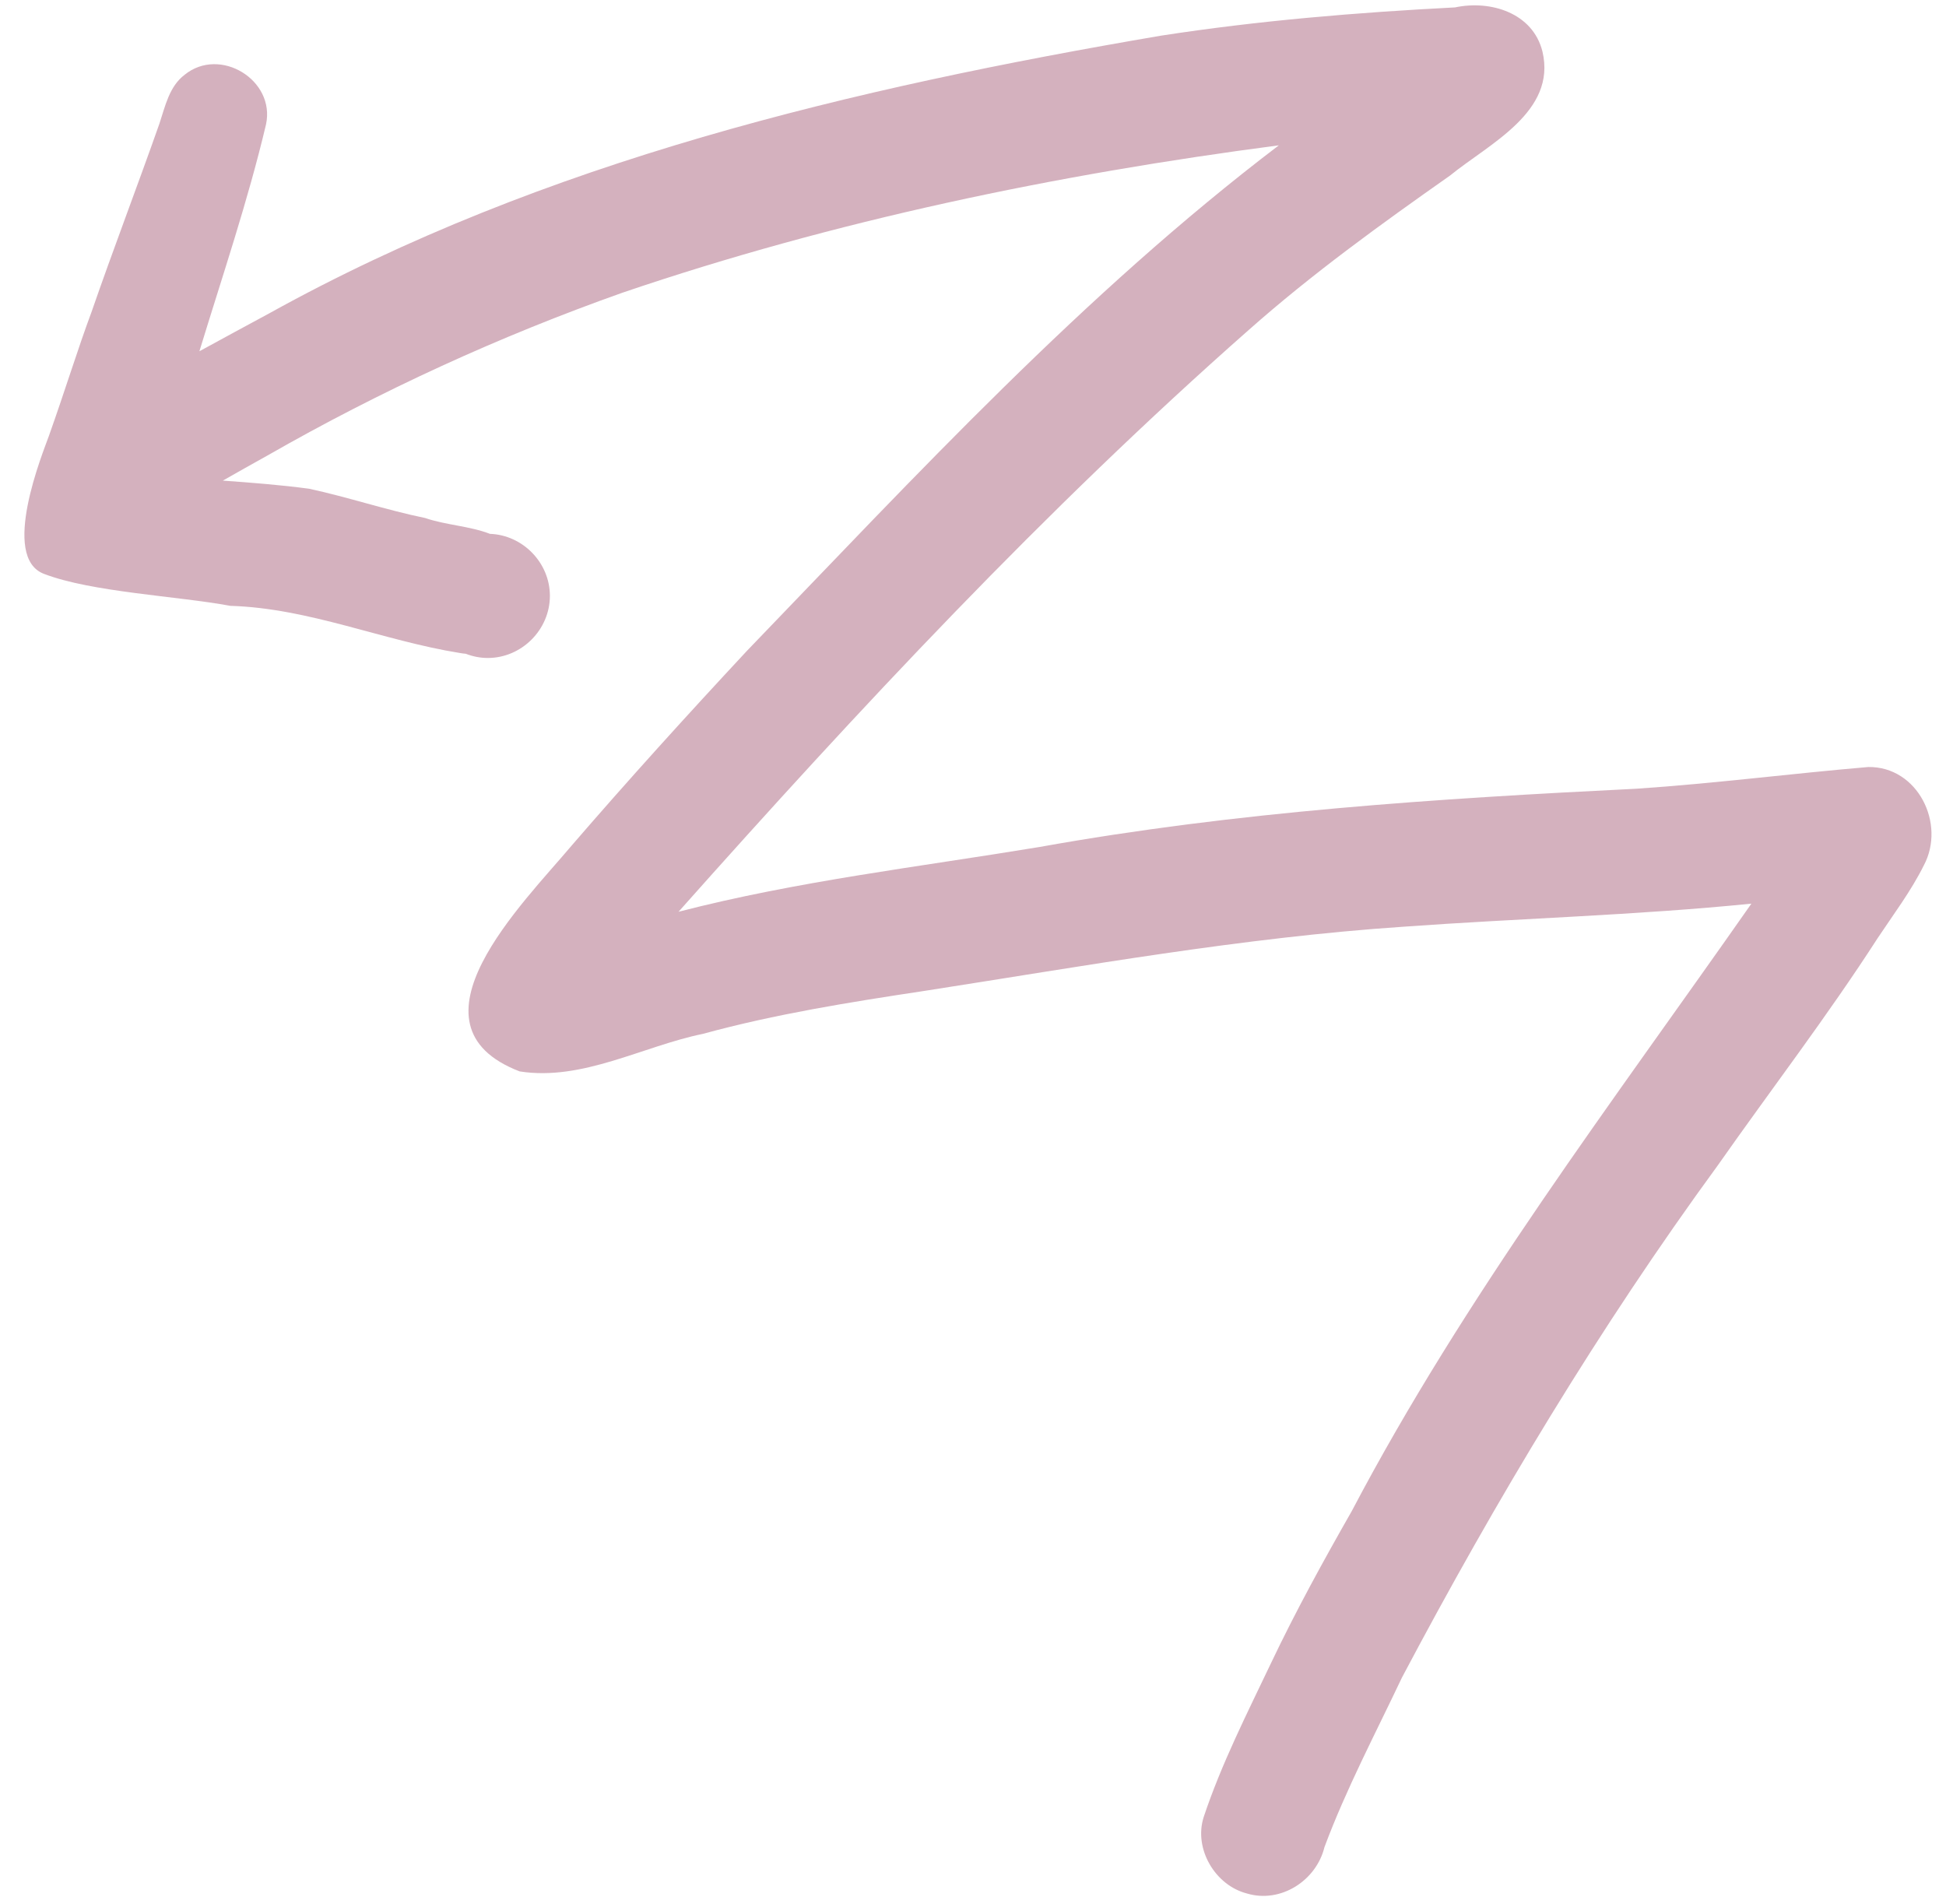 <?xml version="1.0" encoding="UTF-8" standalone="no"?><svg xmlns="http://www.w3.org/2000/svg" xmlns:xlink="http://www.w3.org/1999/xlink" fill="#000000" height="499.2" preserveAspectRatio="xMidYMid meet" version="1" viewBox="-6.5 -1.4 510.3 499.2" width="510.3" zoomAndPan="magnify"><g id="change1_1"><path d="M483.44,199.73c-20.26,1.72-40.46,4.33-60.76,5.69c-52.43,2.59-104.84,5.99-156.58,15.28 c-31.63,5.23-63.59,8.95-94.67,16.99c47.3-53.17,96.09-105.47,149.51-152.55c16.63-14.74,34.65-27.74,52.81-40.51 c10.24-8.34,27.97-16.66,24.23-32.51c-2.52-10.15-13.61-13.56-22.92-11.58c-25.81,1.33-51.6,3.47-77.16,7.42 c-80.64,13.75-161.69,32.82-233.78,72.8c-6.11,3.31-12.24,6.6-18.33,9.95c6.04-19.78,12.71-39.38,17.47-59.49 c2.5-11.65-12.09-20.51-21.32-13.03c-4.07,3.08-5.1,8.23-6.63,12.82c-5.82,16.54-12.1,32.89-17.83,49.46 c-3.54,9.49-6.9,20.48-11.15,32.42c-1.61,4.52-12.79,31.79-1.31,36.19c12.6,4.83,34.96,5.8,48.89,8.39 c20.63,0.61,39.89,9.1,60.16,12.36c0.52,0.1,1.04,0.16,1.56,0.2c1.8,0.7,3.75,1.11,5.78,1.11c8.88,0,16.29-7.41,16.29-16.29 c0-8.68-7.1-15.95-15.72-16.26c-5.31-2.06-11.61-2.3-16.98-4.15c-10.27-2.11-20.2-5.47-30.44-7.68c-7.5-1-15.06-1.59-22.62-2.13 c3.89-2.23,7.81-4.41,11.71-6.59c29.71-17,60.86-31.27,93.12-42.7c55.72-18.96,113.78-31.01,172.08-38.63 c-51.22,38.95-94.97,86.4-139.49,132.57c-15.64,16.79-31.06,33.78-46.05,51.16c-12.49,14.88-45.23,46.93-13.54,59.11 c16.44,2.6,32.23-6.6,48.08-9.85c19.01-5.2,38.48-8.3,57.94-11.24c41.79-6.49,83.49-14.01,125.75-16.85 c29.88-2.17,61.13-3.01,91.23-6.05c-36.44,52.09-75.11,102.84-104.79,159.28c-7.46,13.07-14.67,26.2-21.14,39.79 c-6.33,13.3-13.03,26.46-17.7,40.46c-2.65,8.32,3,17.9,11.37,20.04c8.83,2.63,18.16-3.37,20.3-12.15 c5.69-15.28,13.35-29.74,20.32-44.47c24.62-46.53,51.72-91.75,82.8-134.28c13.96-19.89,28.76-39.17,41.94-59.61 c4.17-6.27,8.75-12.33,12.11-19.08C503.82,214.59,496.37,199.57,483.44,199.73z" fill="#d4b1be"/></g></svg>